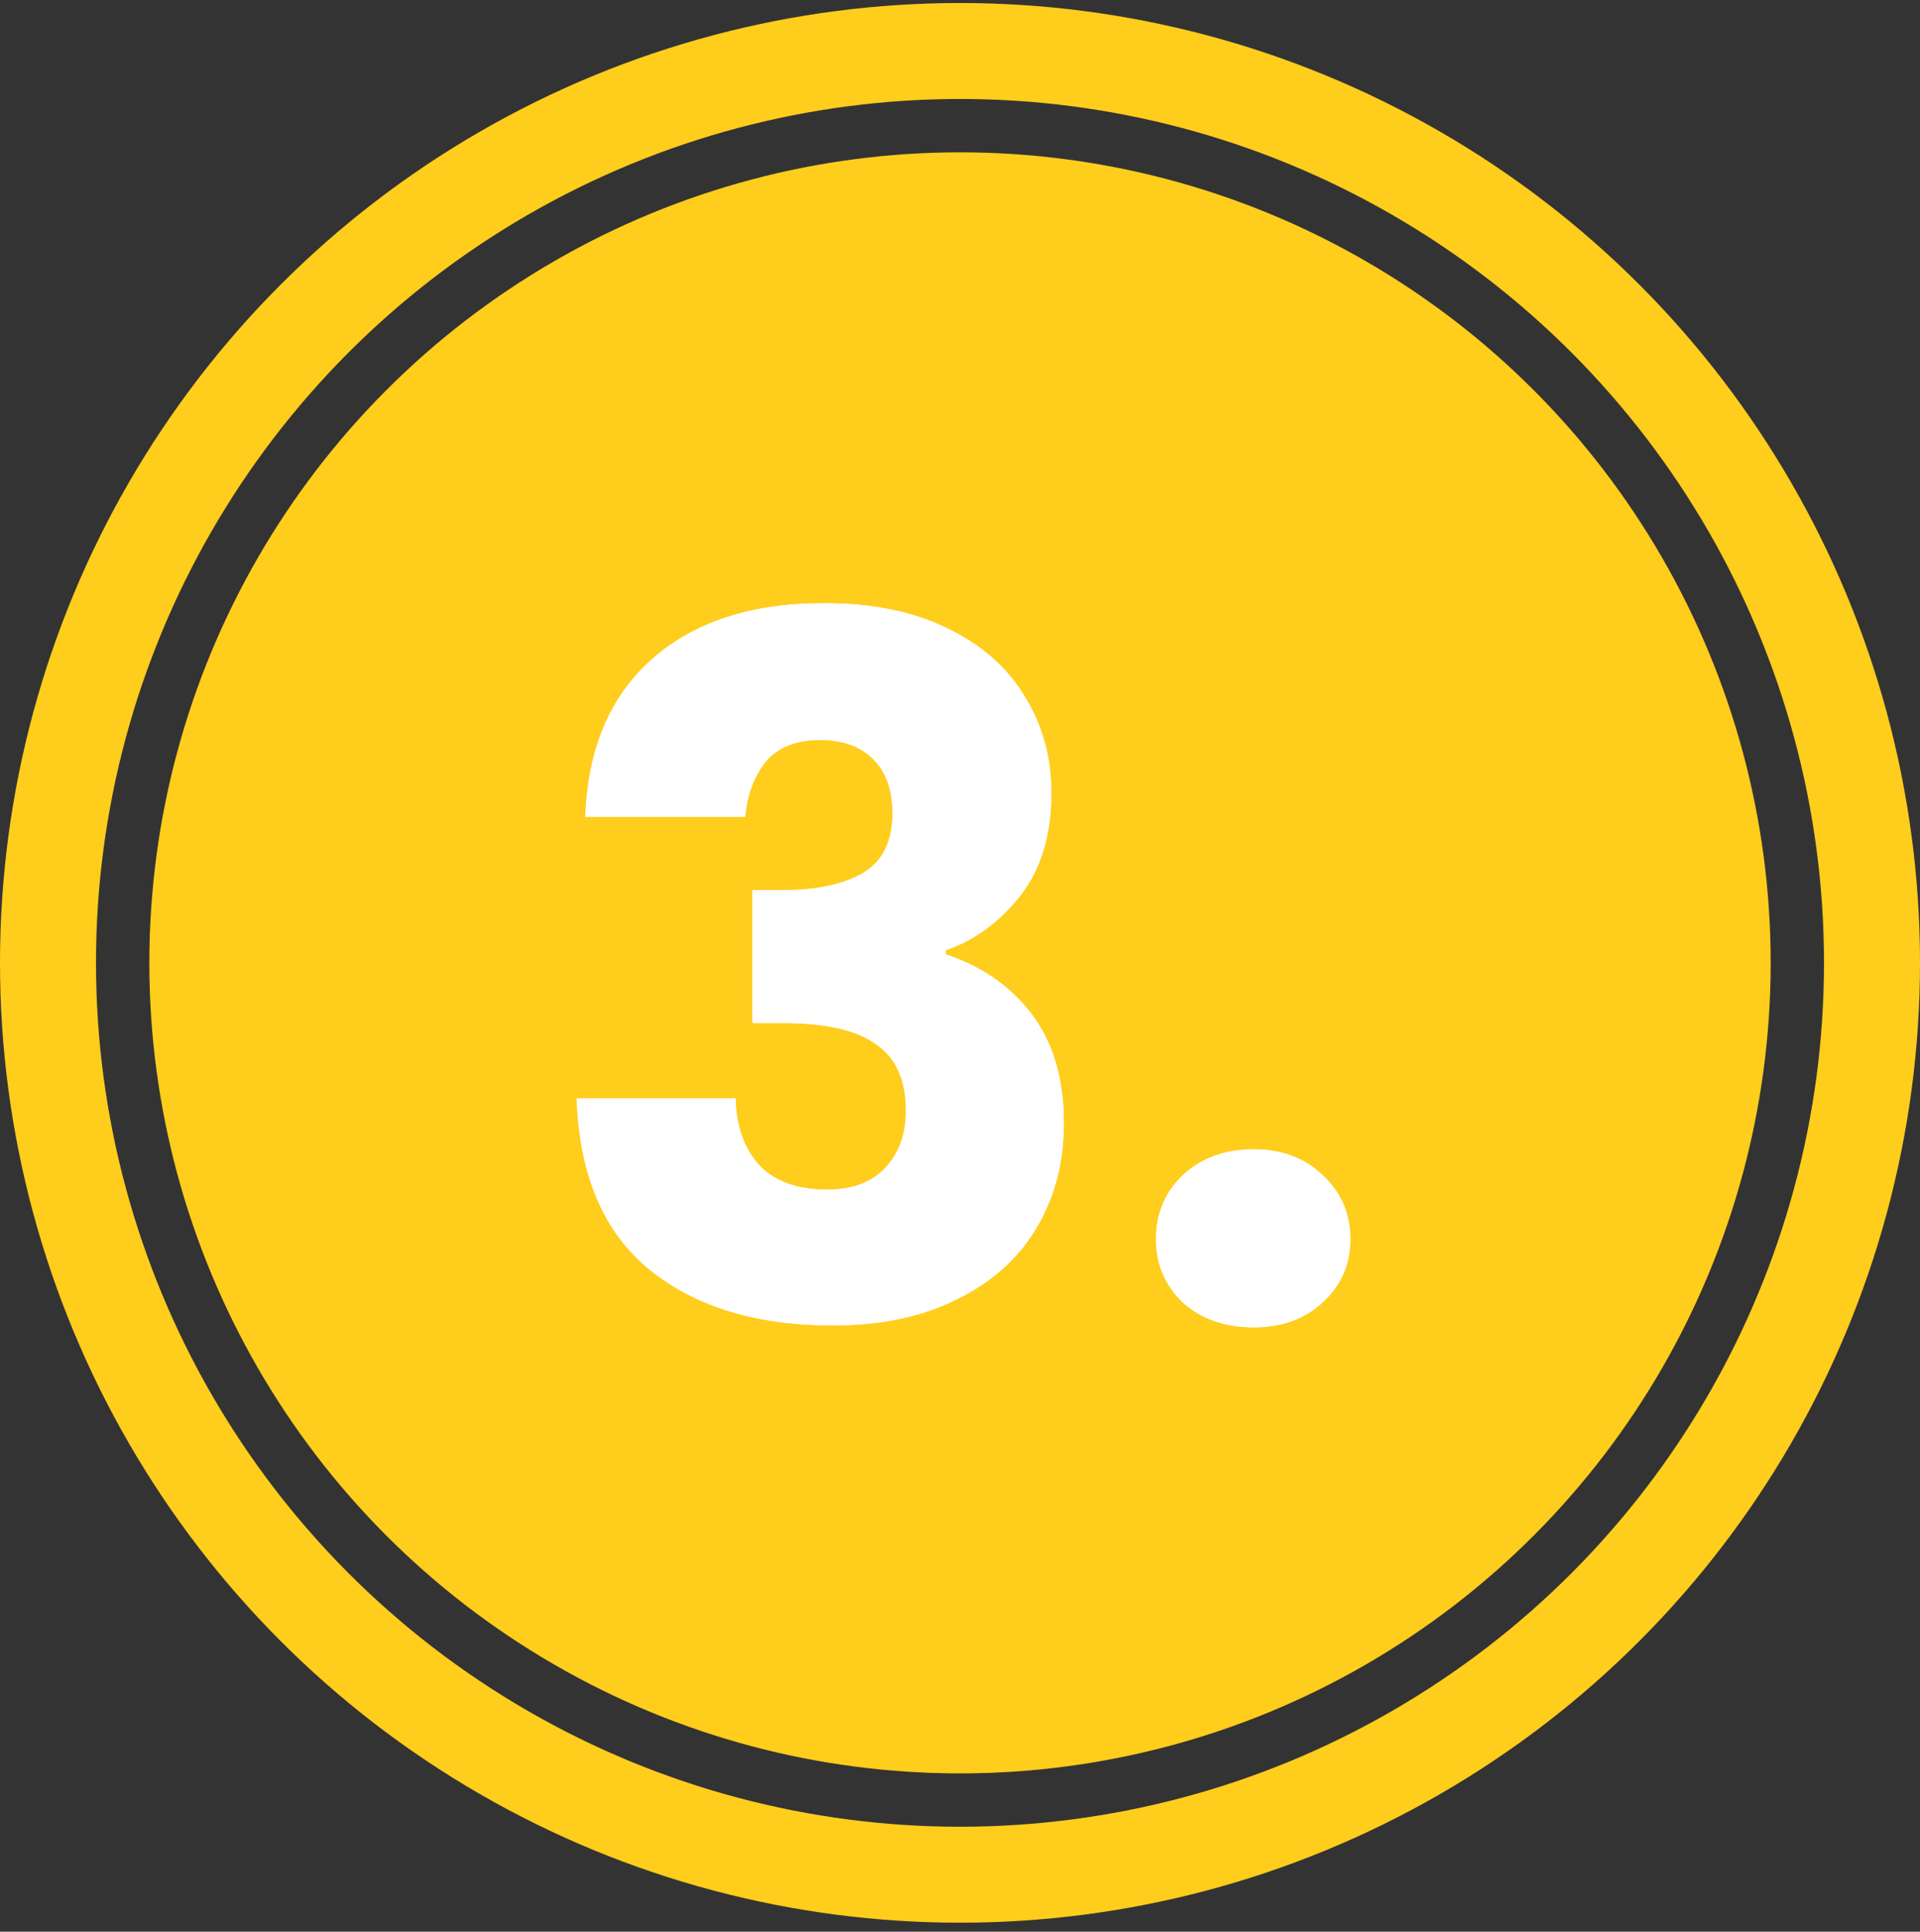 <svg xmlns="http://www.w3.org/2000/svg" width="160" height="161" viewBox="0 0 160 161" fill="none"><rect x="0" y="0" width="160" height="161" fill="#333333" stroke="none"/><circle cx="80" cy="80.25" r="76" stroke="#FFCD1C" stroke-width="8"></circle><circle cx="80.001" cy="80.251" r="67.056" fill="#FFCD1C" stroke="#FFCD1C"></circle><path d="M104.472 110.65C102.072 110.65 100.099 109.956 98.552 108.57C97.059 107.13 96.312 105.37 96.312 103.29C96.312 101.156 97.059 99.37 98.552 97.93C100.099 96.49 102.072 95.769 104.472 95.769C106.819 95.769 108.739 96.49 110.233 97.93C111.779 99.37 112.553 101.156 112.553 103.29C112.553 105.37 111.779 107.13 110.233 108.57C108.739 109.956 106.819 110.65 104.472 110.65Z" fill="white"></path><path d="M48.755 68.09C48.968 62.383 50.835 57.983 54.355 54.89C57.875 51.797 62.648 50.25 68.675 50.25C72.675 50.25 76.088 50.943 78.915 52.33C81.795 53.717 83.955 55.61 85.395 58.01C86.888 60.41 87.635 63.103 87.635 66.09C87.635 69.61 86.755 72.49 84.995 74.73C83.235 76.917 81.182 78.41 78.835 79.21V79.53C81.875 80.543 84.275 82.223 86.035 84.57C87.795 86.917 88.675 89.93 88.675 93.61C88.675 96.917 87.902 99.85 86.355 102.41C84.862 104.917 82.648 106.89 79.715 108.33C76.835 109.77 73.395 110.49 69.395 110.49C62.995 110.49 57.875 108.917 54.035 105.77C50.248 102.623 48.248 97.877 48.035 91.53H61.315C61.368 93.877 62.035 95.743 63.315 97.13C64.595 98.463 66.462 99.13 68.915 99.13C70.995 99.13 72.595 98.543 73.715 97.37C74.888 96.143 75.475 94.543 75.475 92.57C75.475 90.01 74.648 88.17 72.995 87.05C71.395 85.877 68.808 85.29 65.235 85.29H62.675V74.17H65.235C67.955 74.17 70.142 73.717 71.795 72.81C73.502 71.85 74.355 70.17 74.355 67.77C74.355 65.85 73.822 64.357 72.755 63.29C71.689 62.223 70.222 61.69 68.355 61.69C66.329 61.69 64.808 62.303 63.795 63.53C62.835 64.757 62.275 66.277 62.115 68.09H48.755Z" fill="white"></path><path fill-rule="evenodd" clip-rule="evenodd" d="M98.552 108.57C100.099 109.956 102.072 110.65 104.472 110.65C106.819 110.65 108.739 109.956 110.233 108.57C111.779 107.13 112.553 105.37 112.553 103.29C112.553 101.156 111.779 99.37 110.233 97.93C108.739 96.49 106.819 95.769 104.472 95.769C102.072 95.769 100.099 96.49 98.552 97.93C97.059 99.37 96.312 101.156 96.312 103.29C96.312 105.37 97.059 107.13 98.552 108.57ZM110.92 97.204C109.217 95.564 107.038 94.769 104.472 94.769C101.857 94.769 99.628 95.562 97.871 97.198L97.865 97.204L97.858 97.21C96.163 98.844 95.312 100.893 95.312 103.29C95.312 105.64 96.169 107.66 97.858 109.289L97.871 109.302L97.885 109.314C99.643 110.891 101.867 111.65 104.472 111.65C107.031 111.65 109.207 110.887 110.913 109.302L110.914 109.301C112.66 107.676 113.553 105.652 113.553 103.29C113.553 100.884 112.668 98.834 110.92 97.204Z" fill="#FFCD1C"></path><path fill-rule="evenodd" clip-rule="evenodd" d="M47.716 69.09L47.755 68.053C47.976 62.136 49.924 57.452 53.694 54.139C57.444 50.844 62.476 49.25 68.674 49.25C72.785 49.25 76.356 49.962 79.351 51.431C82.377 52.888 84.694 54.903 86.247 57.488C87.842 60.054 88.634 62.93 88.634 66.09C88.634 69.78 87.709 72.893 85.781 75.348L85.773 75.357C84.391 77.075 82.819 78.408 81.058 79.337C83.399 80.424 85.332 81.966 86.834 83.97C88.754 86.53 89.674 89.769 89.674 93.61C89.674 97.078 88.861 100.193 87.212 102.925C85.608 105.615 83.241 107.712 80.158 109.226C77.11 110.749 73.511 111.49 69.394 111.49C62.831 111.49 57.465 109.875 53.4 106.543L53.395 106.539C49.329 103.16 47.255 98.108 47.035 91.564L47 90.53H62.292L62.314 91.507C62.363 93.668 62.969 95.278 64.042 96.444C65.078 97.519 66.645 98.13 68.914 98.13C70.802 98.13 72.109 97.603 72.991 96.68L72.992 96.679C73.958 95.668 74.474 94.331 74.474 92.57C74.474 90.237 73.735 88.76 72.433 87.878L72.418 87.868L72.403 87.856C71.065 86.875 68.744 86.29 65.234 86.29H61.674V73.17H65.234C67.853 73.17 69.854 72.732 71.309 71.936C72.622 71.195 73.354 69.902 73.354 67.77C73.354 66.039 72.879 64.829 72.047 63.997C71.21 63.16 70.022 62.69 68.354 62.69C66.544 62.69 65.347 63.227 64.573 64.157C63.756 65.205 63.256 66.53 63.11 68.178L63.03 69.09H47.716ZM63.794 63.53C64.808 62.303 66.328 61.69 68.354 61.69C70.221 61.69 71.688 62.223 72.754 63.29C73.821 64.357 74.354 65.85 74.354 67.77C74.354 70.17 73.501 71.85 71.794 72.81C70.141 73.717 67.954 74.17 65.234 74.17H62.674V85.29H65.234C68.808 85.29 71.394 85.877 72.994 87.05C74.647 88.17 75.474 90.01 75.474 92.57C75.474 94.543 74.888 96.143 73.714 97.37C72.594 98.543 70.994 99.13 68.914 99.13C66.461 99.13 64.594 98.463 63.314 97.13C62.034 95.743 61.367 93.877 61.314 91.53H48.034C48.045 91.868 48.062 92.201 48.083 92.53C48.465 98.377 50.449 102.791 54.034 105.77C57.874 108.917 62.994 110.49 69.394 110.49C73.394 110.49 76.834 109.77 79.714 108.33C82.647 106.89 84.861 104.917 86.354 102.41C87.901 99.85 88.674 96.917 88.674 93.61C88.674 89.93 87.794 86.917 86.034 84.57C84.474 82.49 82.411 80.933 79.844 79.901C79.555 79.784 79.259 79.675 78.957 79.572C78.916 79.558 78.875 79.544 78.834 79.53V79.21C78.874 79.196 78.915 79.182 78.955 79.168C79.251 79.064 79.542 78.948 79.829 78.822C81.766 77.966 83.487 76.602 84.994 74.73C86.754 72.49 87.634 69.61 87.634 66.09C87.634 63.103 86.888 60.41 85.394 58.01C83.954 55.61 81.794 53.717 78.914 52.33C76.088 50.943 72.674 50.25 68.674 50.25C62.648 50.25 57.874 51.797 54.354 54.89C51.043 57.8 49.194 61.867 48.809 67.09C48.785 67.419 48.767 67.752 48.754 68.09H62.114C62.274 66.277 62.834 64.757 63.794 63.53Z" fill="#FFCD1C"></path></svg>